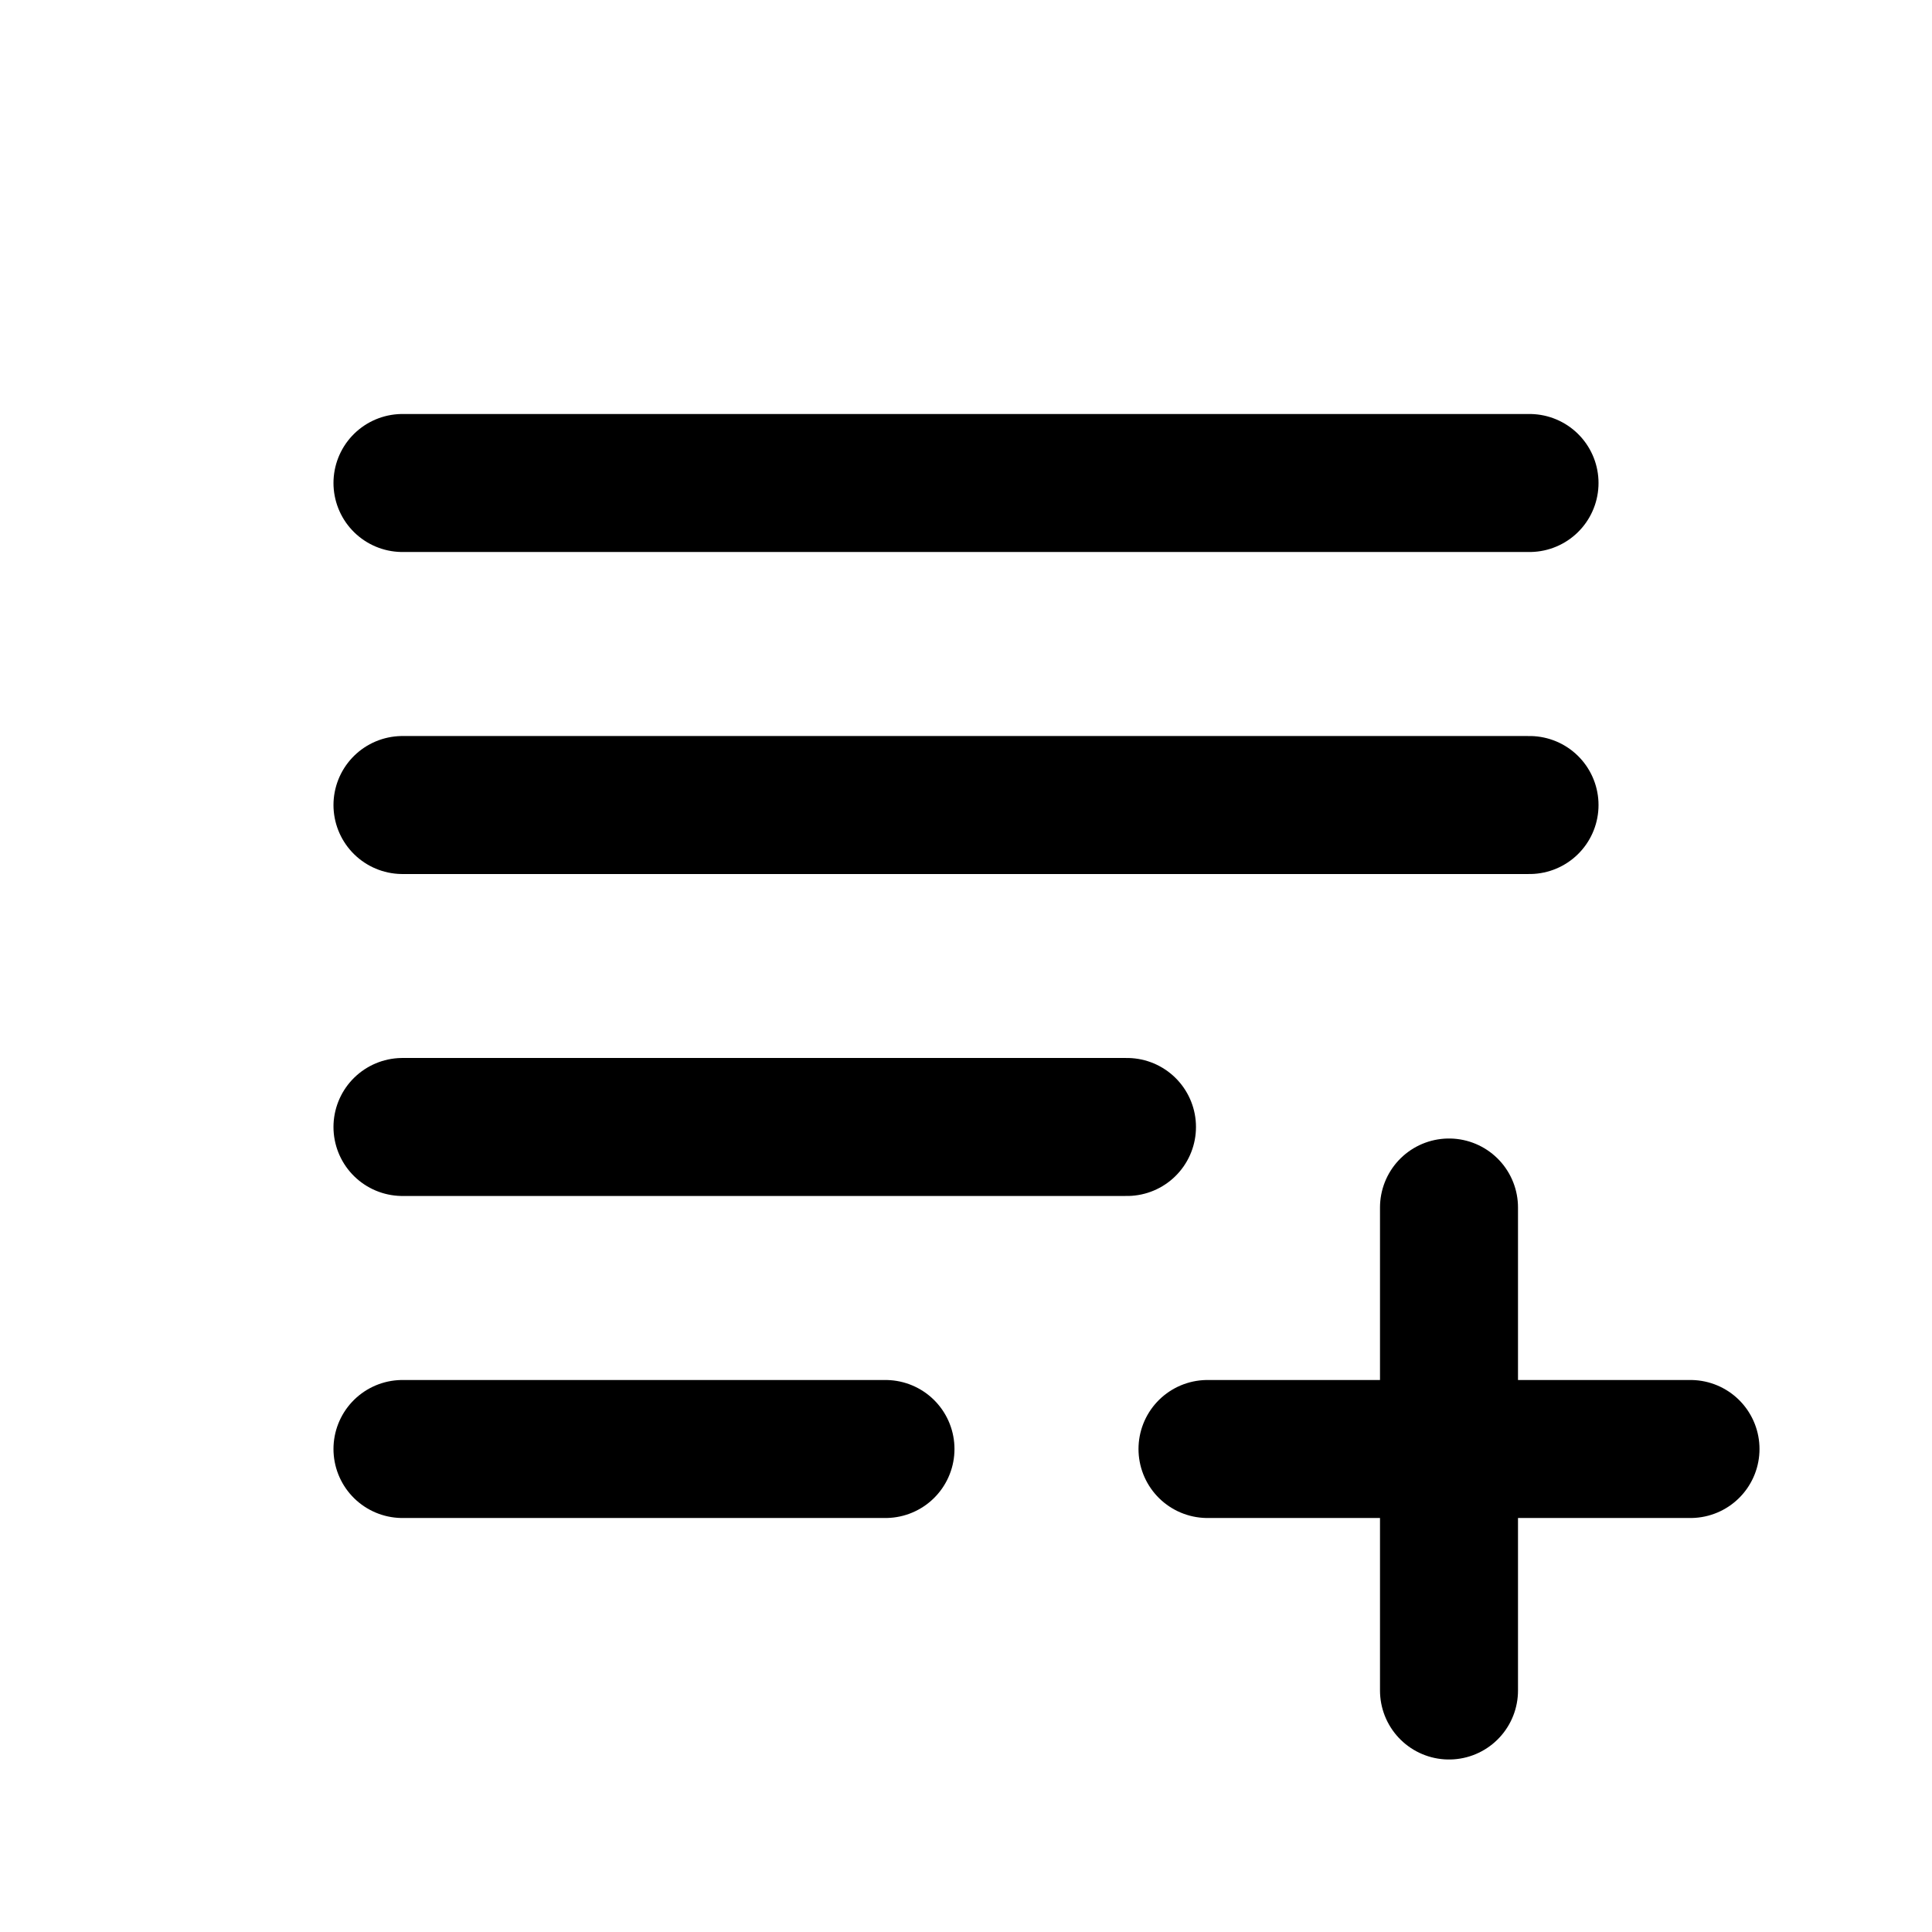 <svg width="28" height="28" viewBox="0 0 28 28" fill="none" xmlns="http://www.w3.org/2000/svg">
<path d="M22.167 11.667H5.833M5.833 7H22.167M16.333 16.333H5.833M5.833 21H12.833M21 17.5V24.5M17.5 21H24.5" stroke="black" stroke-width="2" stroke-linecap="round" stroke-linejoin="round"/>
</svg>
